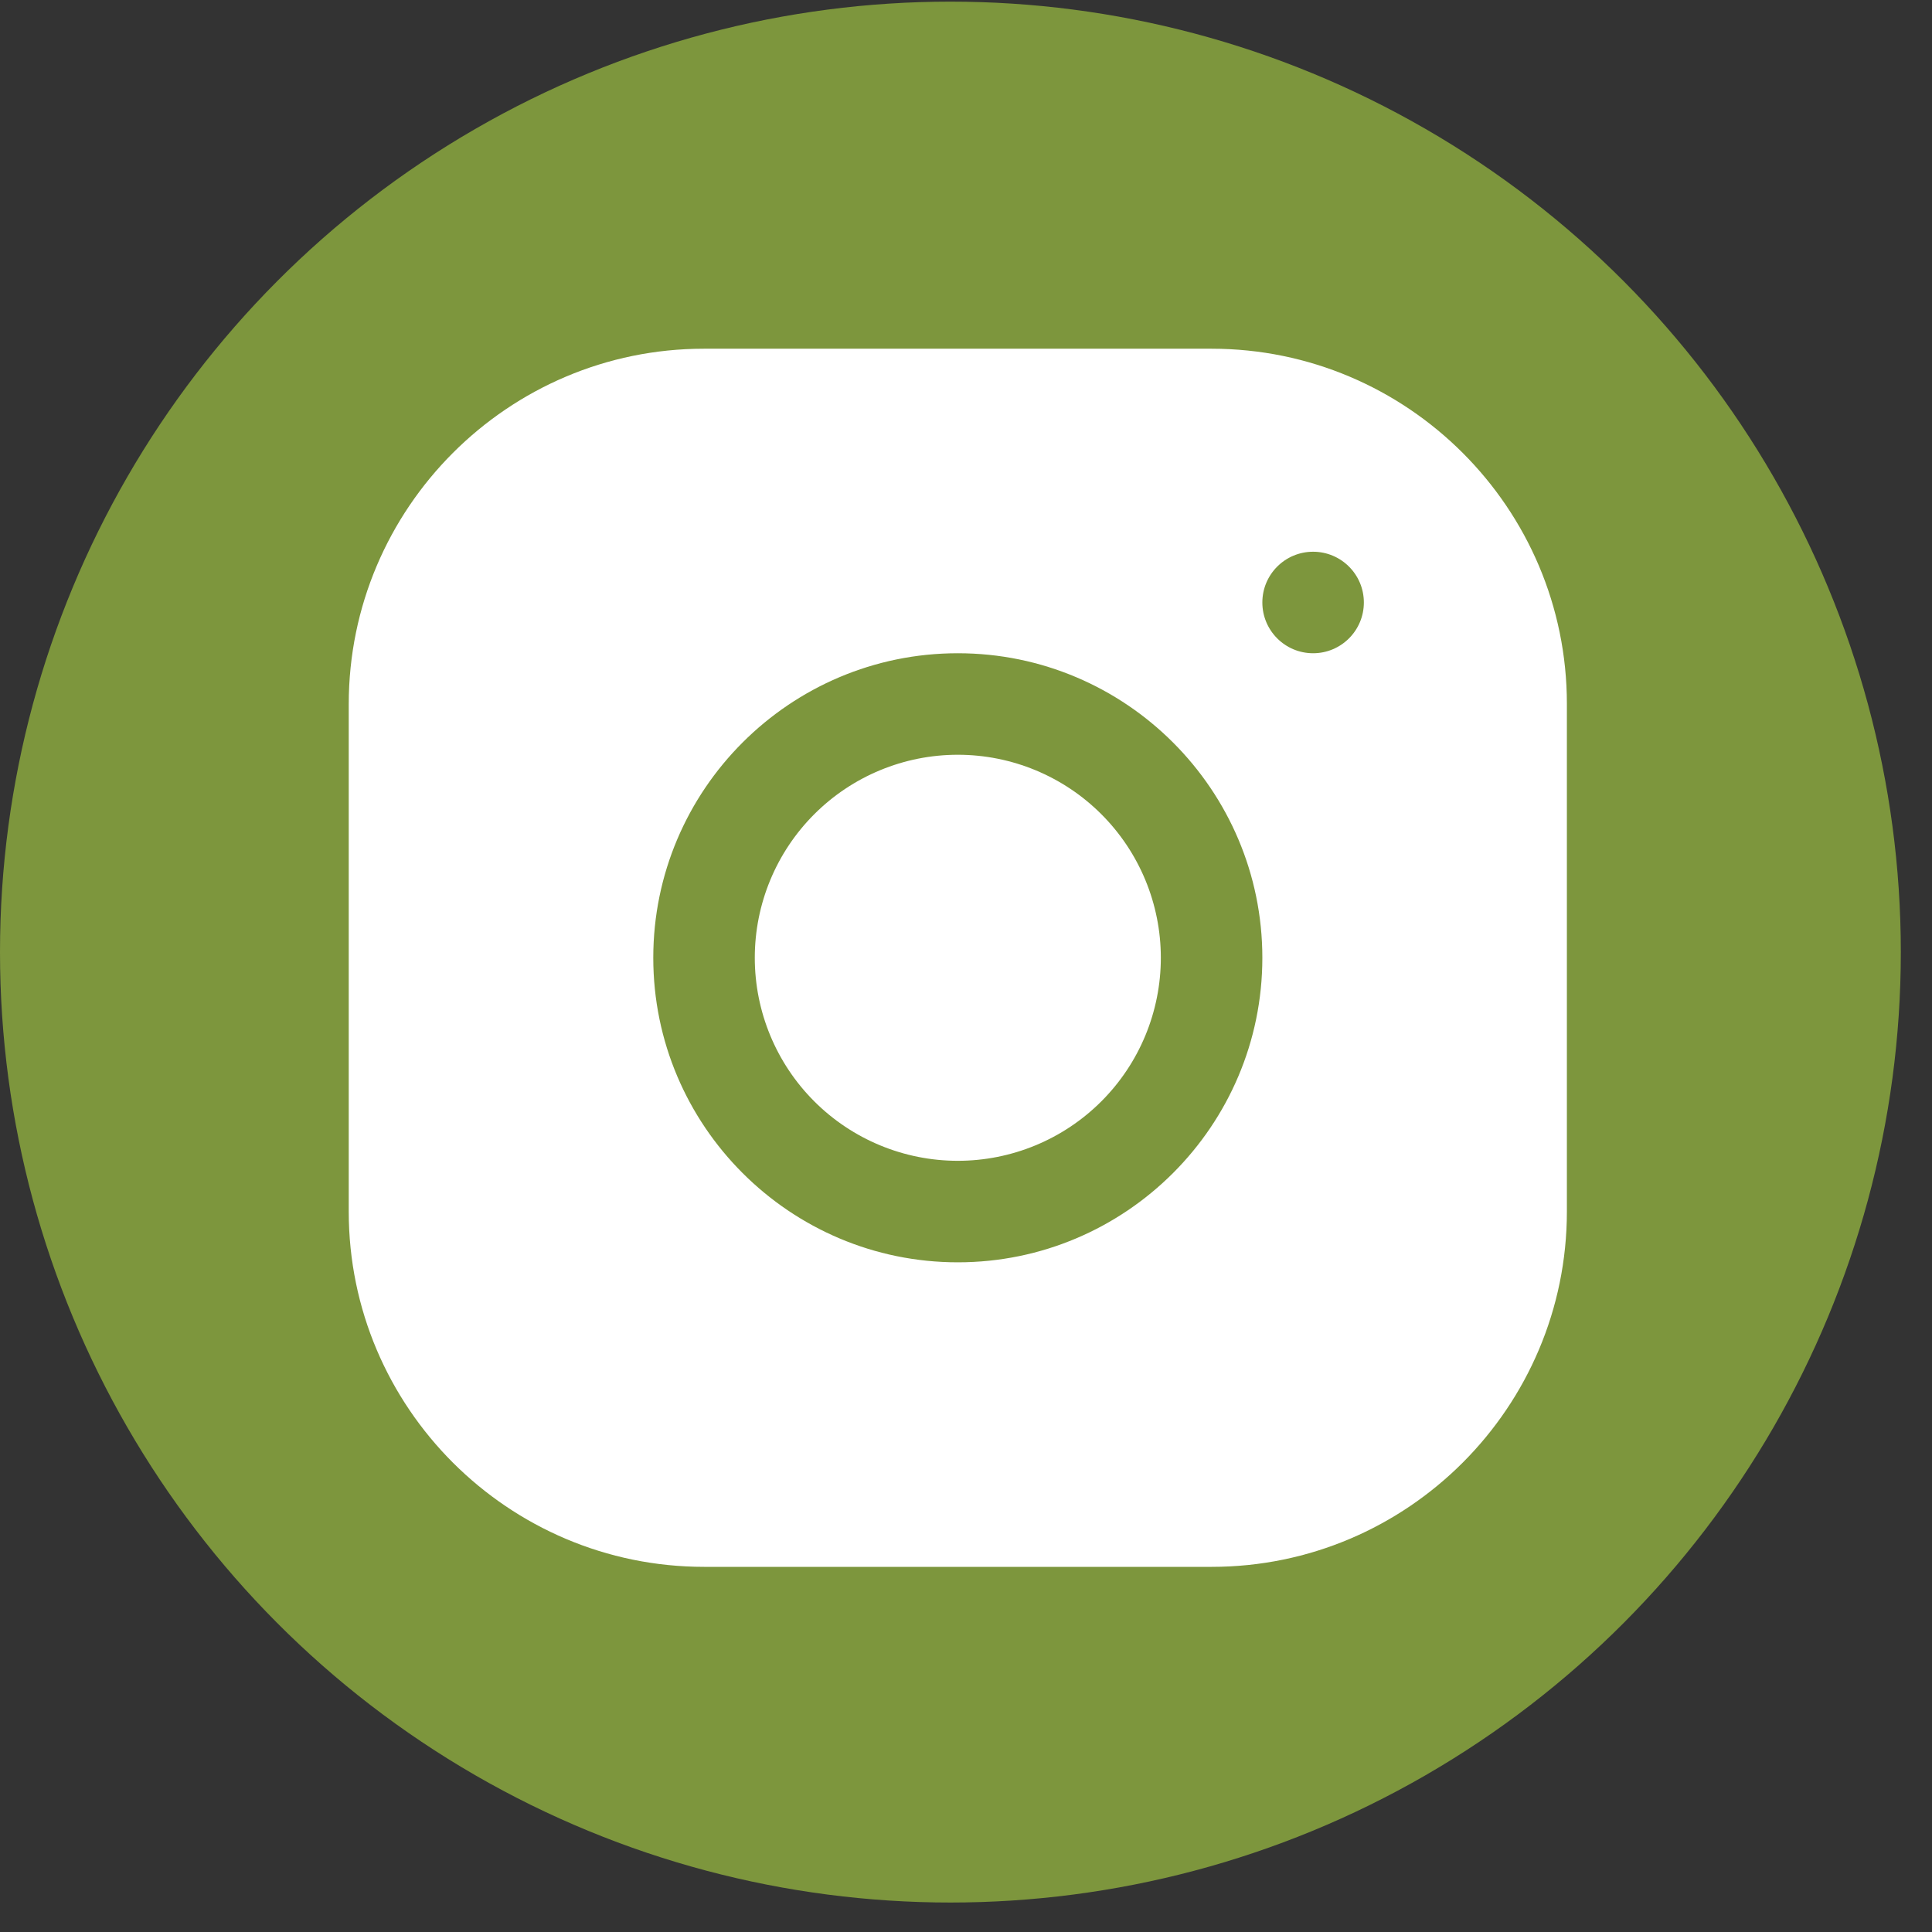 <svg width="59" height="59" viewBox="0 0 59 59" fill="none" xmlns="http://www.w3.org/2000/svg">
<rect x="0" y="0" width="59" height="59" fill="#333333" stroke="none"/>
<ellipse cx="29.024" cy="29.075" rx="29.024" ry="29.025" fill="#7D963D"/>
<path d="M21.497 10.649C15.515 10.649 10.65 15.519 10.65 21.502V37.002C10.65 42.983 15.52 47.849 21.503 47.849H37.003C42.984 47.849 47.85 42.979 47.85 36.996V21.496C47.85 15.514 42.98 10.649 36.997 10.649H21.497ZM40.1 16.849C40.956 16.849 41.65 17.543 41.65 18.399C41.65 19.255 40.956 19.949 40.1 19.949C39.244 19.949 38.55 19.255 38.55 18.399C38.55 17.543 39.244 16.849 40.1 16.849ZM29.25 19.949C34.379 19.949 38.55 24.12 38.55 29.249C38.55 34.378 34.379 38.549 29.25 38.549C24.121 38.549 19.95 34.378 19.95 29.249C19.95 24.12 24.121 19.949 29.25 19.949ZM29.25 23.049C27.606 23.049 26.029 23.702 24.866 24.865C23.703 26.028 23.05 27.605 23.05 29.249C23.05 30.893 23.703 32.47 24.866 33.633C26.029 34.796 27.606 35.449 29.25 35.449C30.894 35.449 32.471 34.796 33.634 33.633C34.797 32.47 35.45 30.893 35.45 29.249C35.45 27.605 34.797 26.028 33.634 24.865C32.471 23.702 30.894 23.049 29.25 23.049Z" fill="white"/>
</svg>
